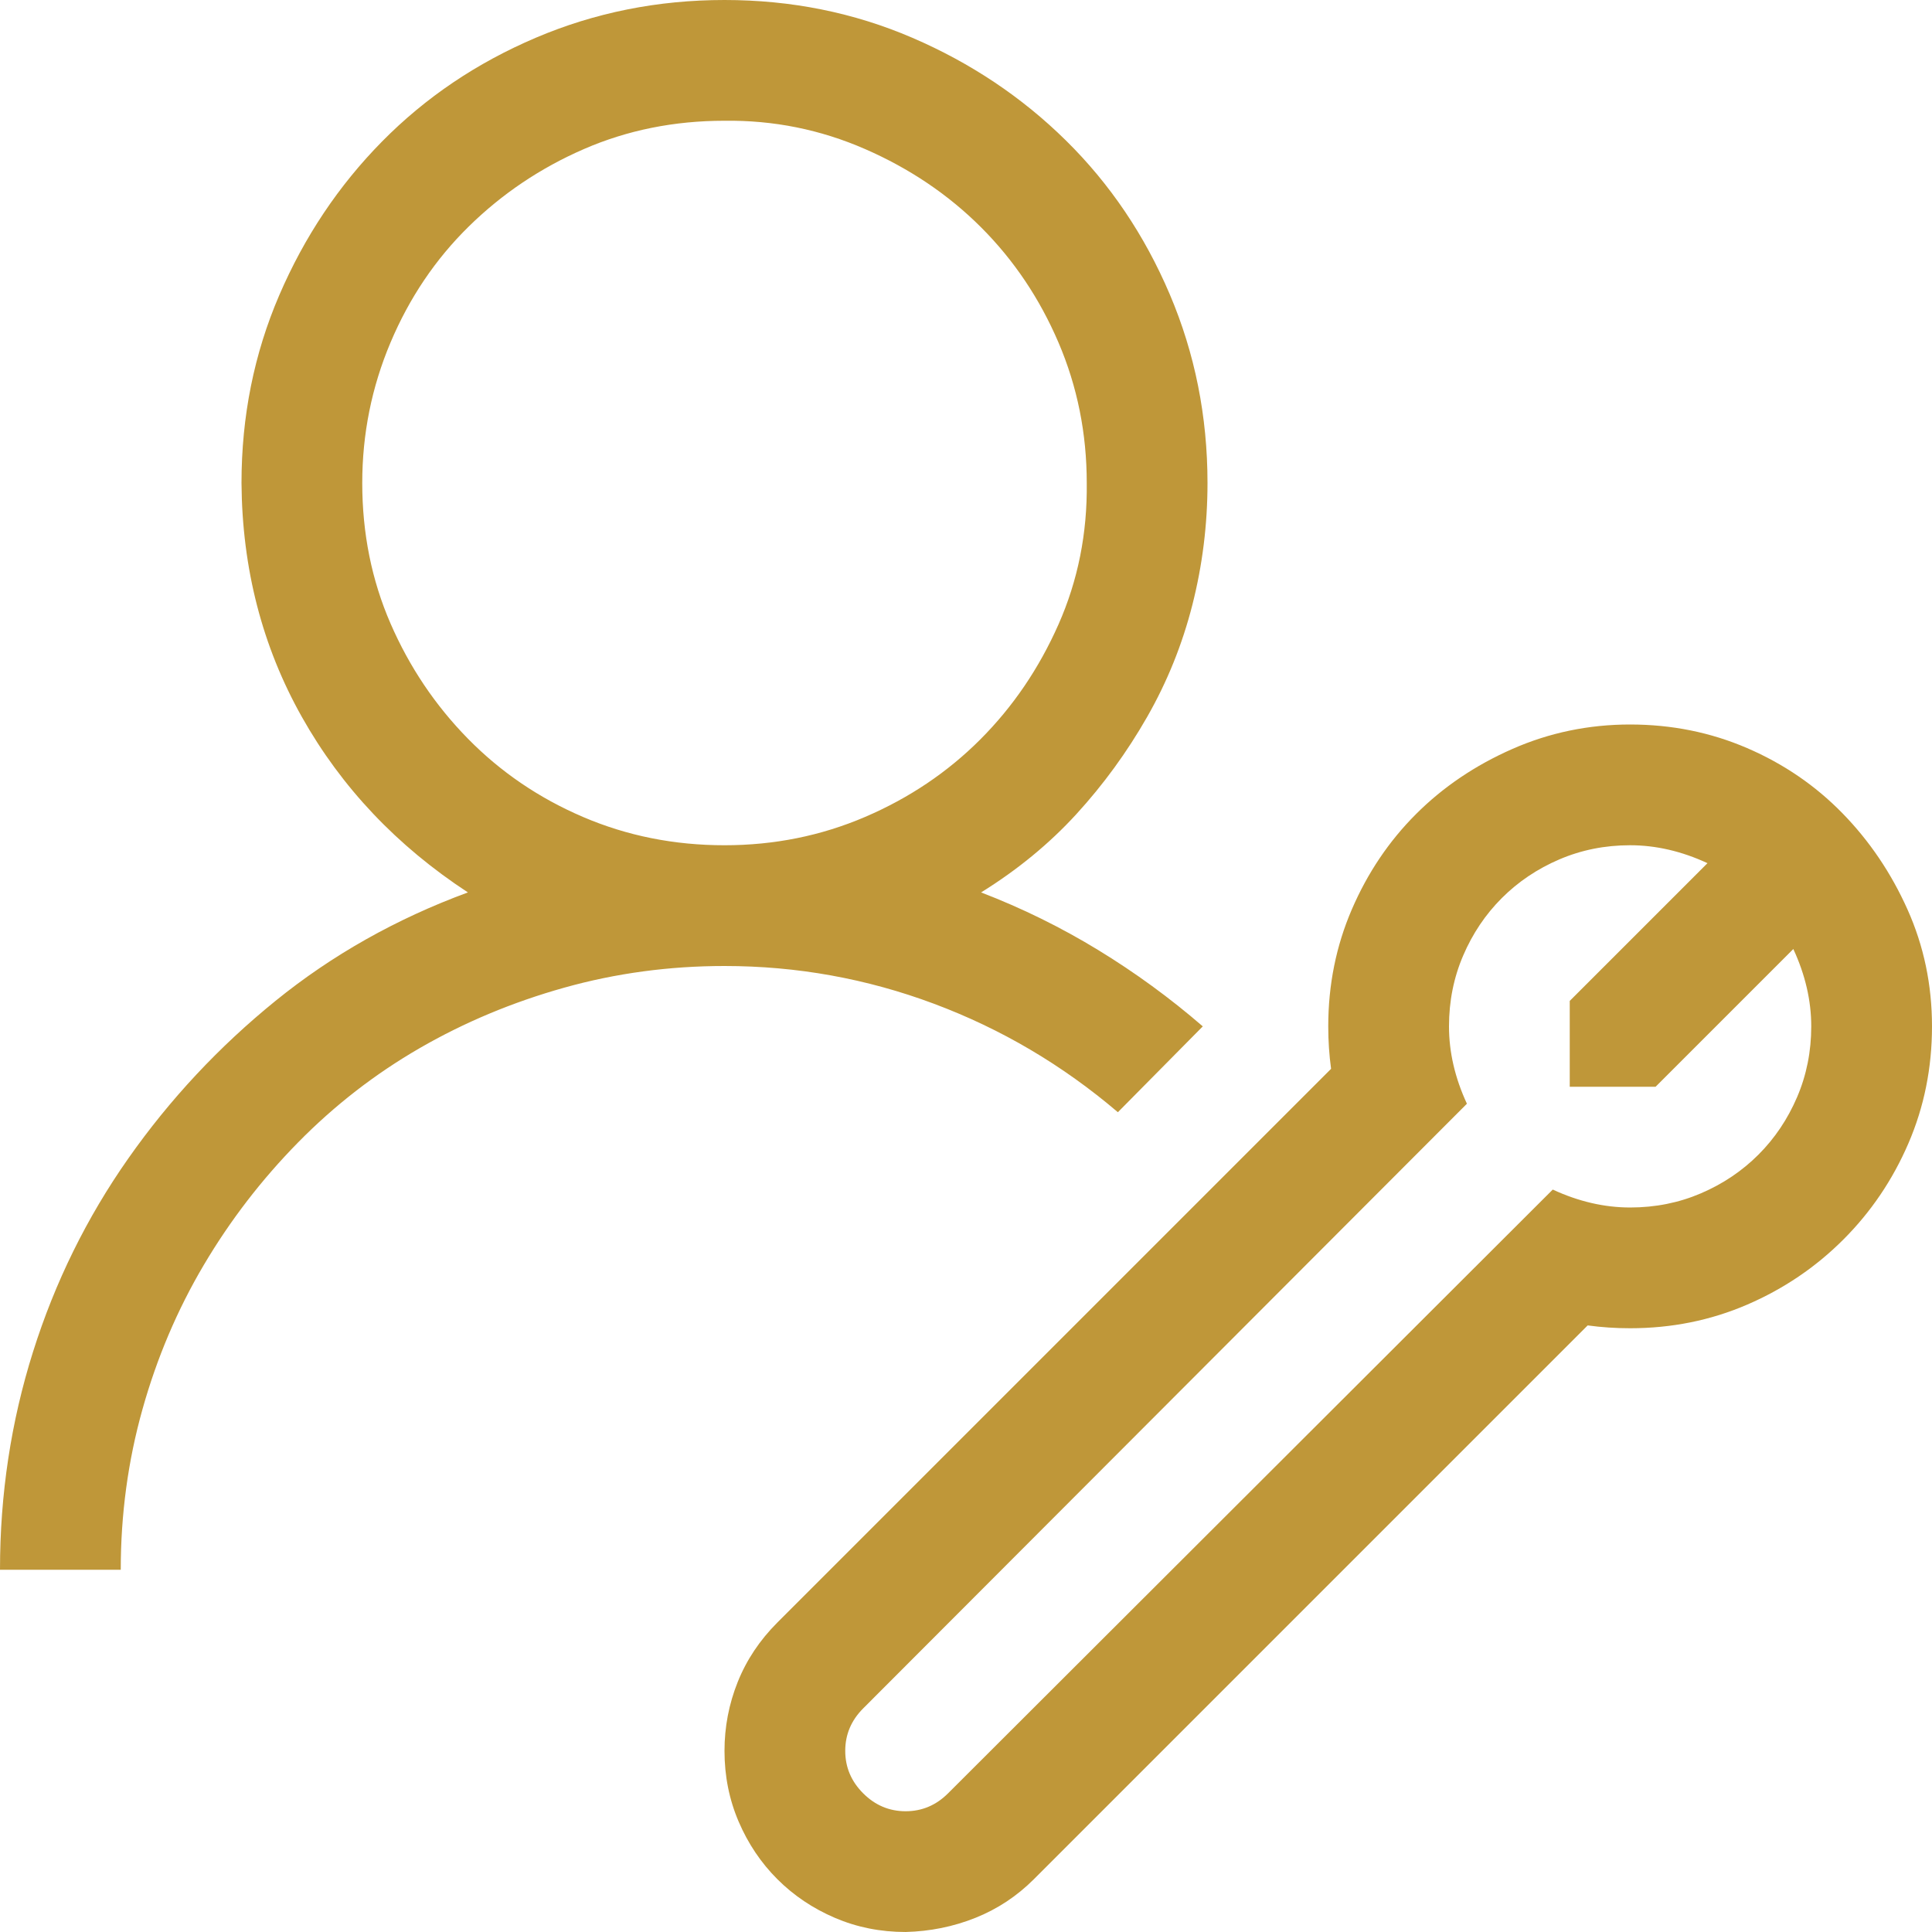 <svg xmlns="http://www.w3.org/2000/svg" width="1em" height="1em" viewBox="0 0 2048 2048"><path fill="#BF9739" d="M1185 1179q-88-75-195-115t-222-40q-88 0-170 23t-153 64t-129 100t-100 130t-65 153t-23 170H0q0-120 35-231t101-205t156-167t204-115q-113-74-176-186t-64-248q0-106 40-199t109-163T568 40T768 0t199 40t163 109t110 163t40 200q0 66-16 129t-48 119t-75 103t-101 83q65 25 124 61t111 81zM384 512q0 80 30 149t82 122t122 83t150 30q79 0 149-30t122-82t83-122t30-150q0-79-30-149t-82-122t-123-83t-149-30q-80 0-149 30t-122 82t-83 123t-30 149m1344 256q66 0 124 25t101 69t69 102t26 124t-25 124t-69 102t-102 69t-124 25q-23 0-45-3l-587 587q-27 27-62 41t-74 15q-40 0-75-15t-61-41t-41-61t-15-75q0-38 14-73t42-63l587-587q-3-22-3-45q0-66 25-124t68-101t102-69t125-26m0 512q40 0 75-15t61-41t41-61t15-75q0-41-19-82l-146 146h-91v-91l146-146q-41-19-82-19q-40 0-75 15t-61 41t-41 61t-15 75q0 41 19 82l-640 641q-19 19-19 45t19 45t45 19t45-19l641-640q41 19 82 19"/></svg>